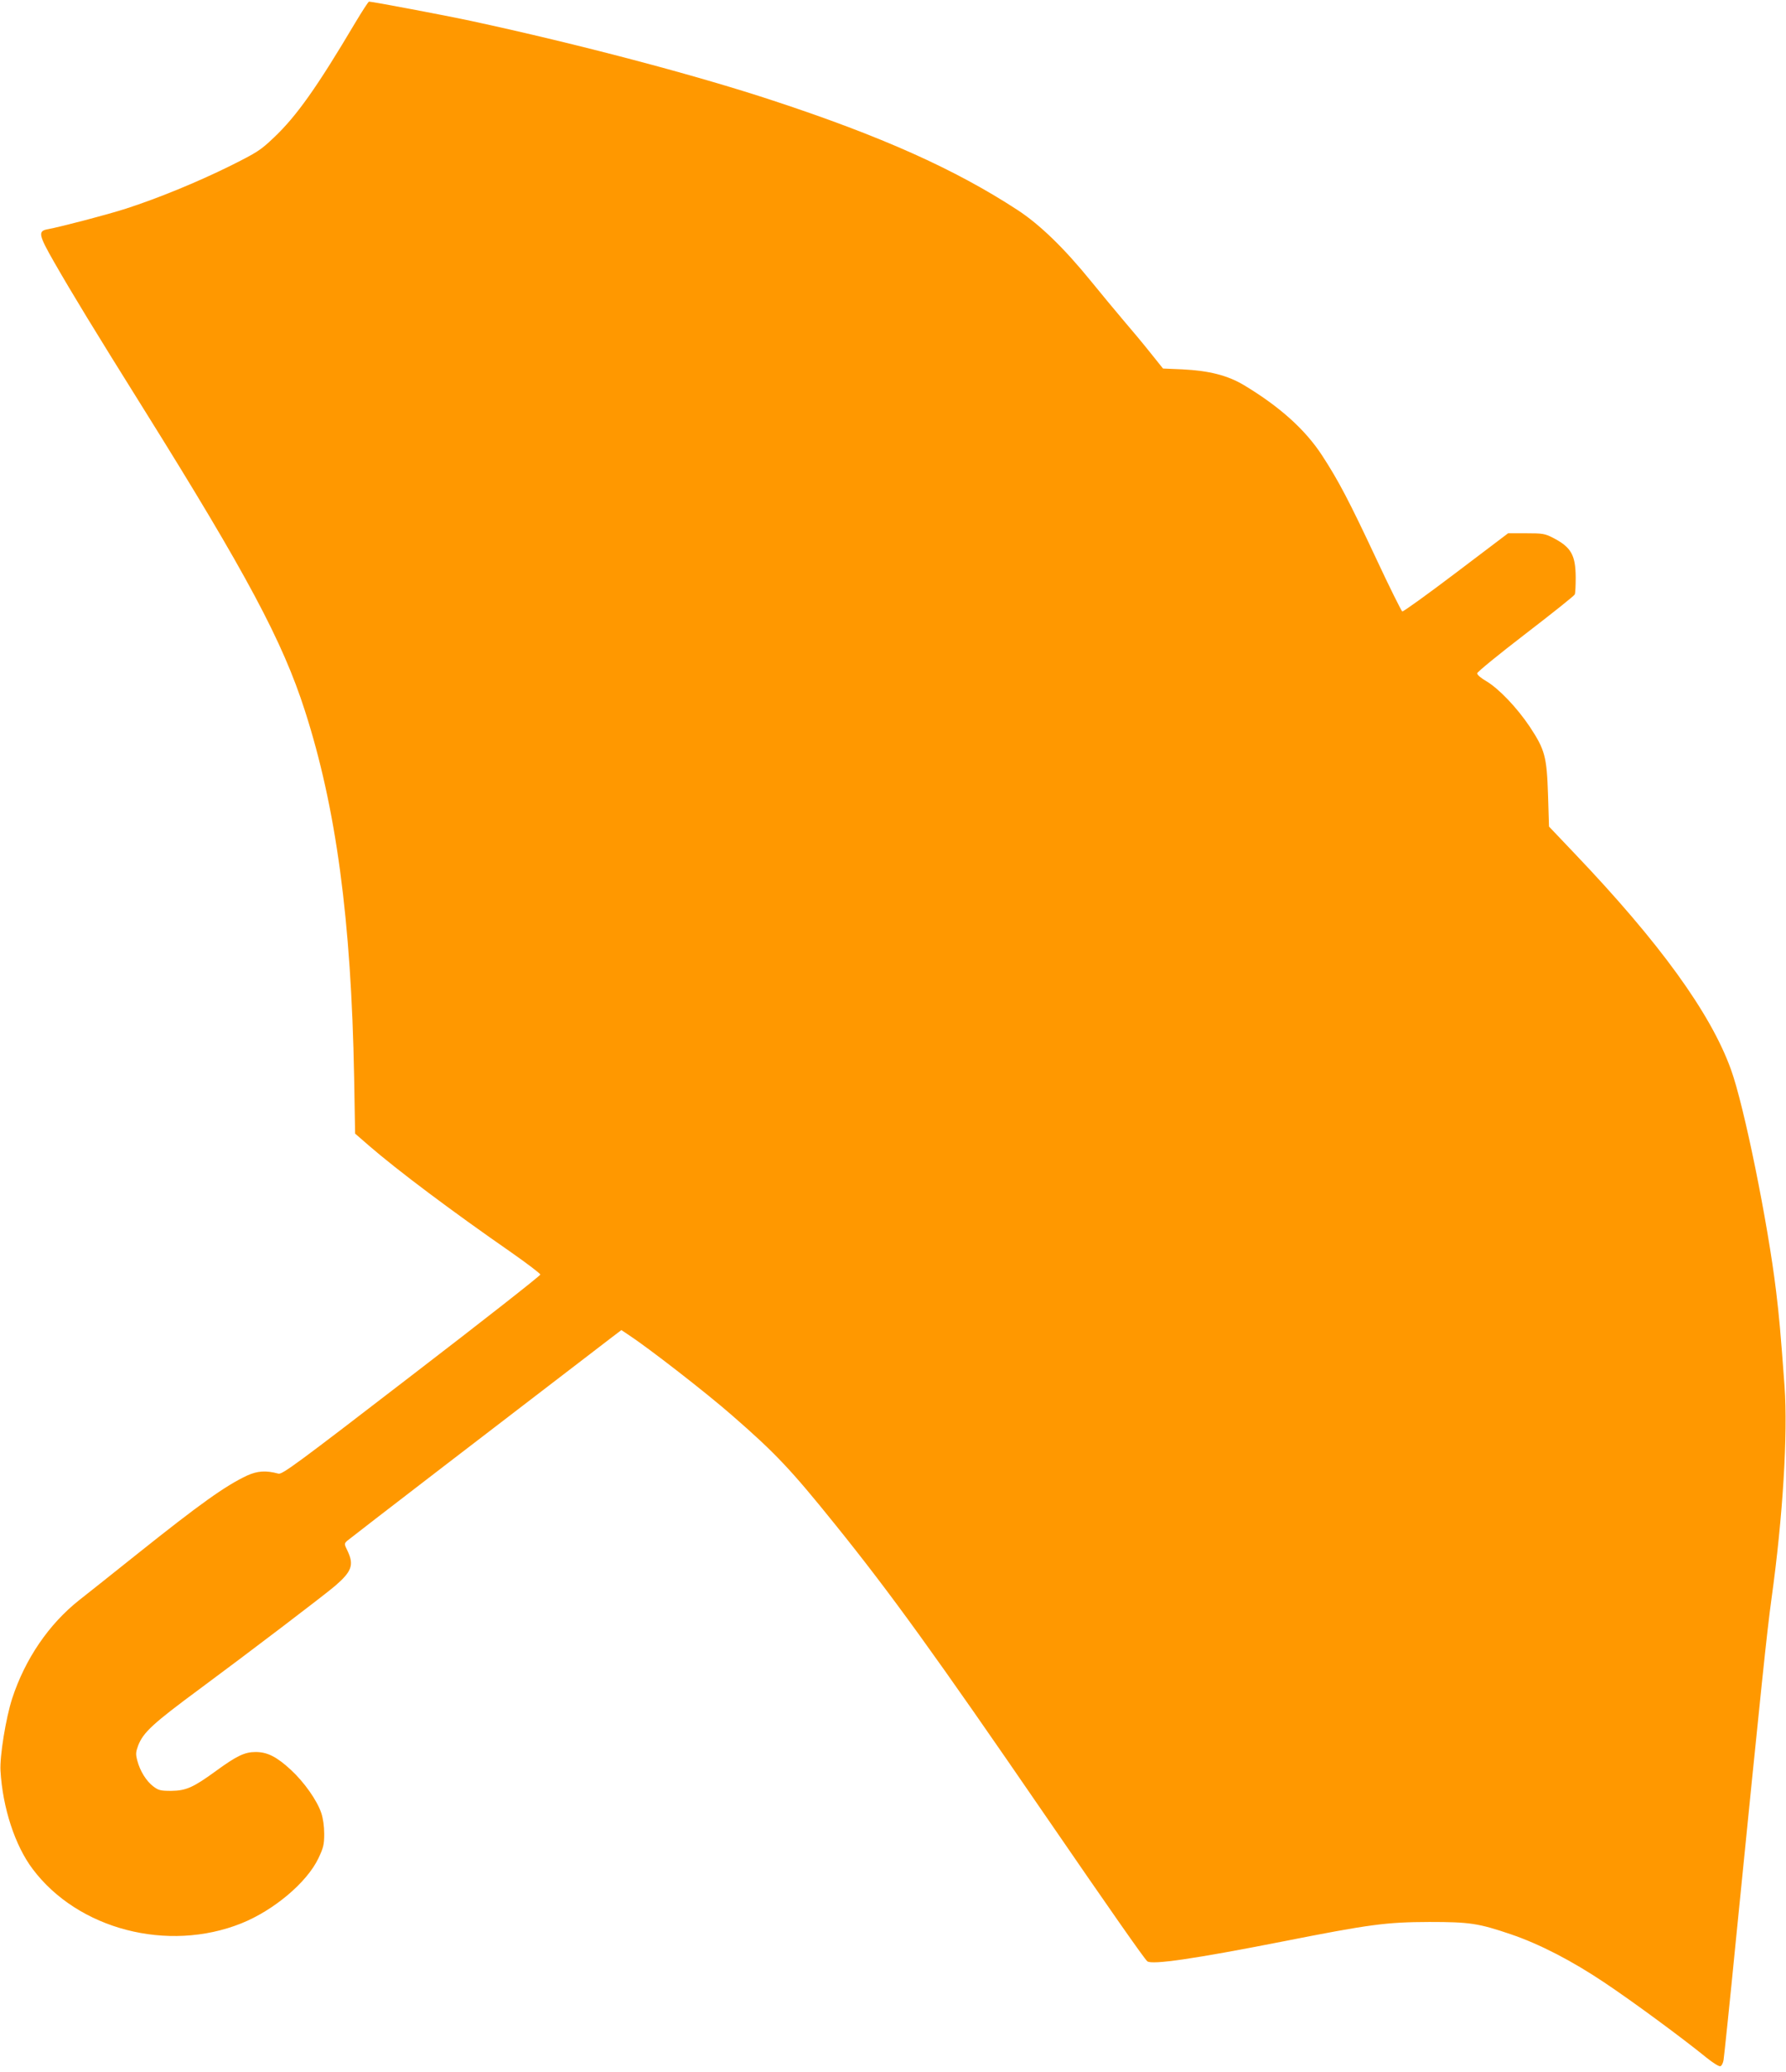 <?xml version="1.0" standalone="no"?>
<!DOCTYPE svg PUBLIC "-//W3C//DTD SVG 20010904//EN"
 "http://www.w3.org/TR/2001/REC-SVG-20010904/DTD/svg10.dtd">
<svg version="1.0" xmlns="http://www.w3.org/2000/svg"
 width="1104pt" height="1280pt" viewBox="0 0 1104 1280"
 preserveAspectRatio="xMidYMid meet">
<g transform="translate(0,1280) scale(0.1,-0.1)"
fill="#ff9800" stroke="none">
<path d="M2195 12658 c-235 -396 -362 -576 -502 -708 -83 -79 -102 -91 -274
-177 -199 -98 -439 -197 -640 -262 -118 -38 -398 -111 -482 -127 -64 -11 -60
-33 39 -206 112 -195 239 -404 554 -908 636 -1018 857 -1433 994 -1859 194
-601 287 -1294 305 -2266 l6 -349 85 -74 c178 -154 514 -406 883 -662 97 -68
177 -129 177 -135 0 -7 -358 -288 -796 -624 -712 -548 -799 -612 -823 -606
-78 21 -130 17 -194 -12 -134 -63 -291 -175 -682 -487 -159 -127 -320 -255
-356 -283 -187 -148 -334 -363 -414 -608 -39 -121 -77 -355 -72 -445 13 -229
90 -464 199 -608 280 -373 835 -517 1289 -336 202 81 406 253 477 402 31 65
36 85 36 151 0 48 -7 96 -18 129 -26 78 -106 191 -187 266 -89 82 -146 111
-219 111 -67 0 -116 -23 -245 -117 -140 -102 -185 -122 -276 -123 -67 0 -79 3
-112 28 -43 33 -81 94 -98 158 -11 41 -10 53 5 94 32 82 91 136 382 351 296
219 767 577 836 636 102 88 117 129 77 214 -22 45 -22 46 -3 64 14 13 1045
805 1637 1258 l58 44 42 -28 c124 -81 486 -362 642 -499 267 -232 365 -336
634 -670 344 -426 622 -811 1301 -1800 397 -578 613 -887 632 -903 28 -23 291
15 835 122 542 107 641 120 908 121 249 0 304 -8 504 -76 177 -60 378 -164
578 -298 174 -116 485 -345 631 -464 41 -33 79 -57 87 -53 8 3 16 20 19 38 3
18 38 350 76 738 162 1620 192 1905 220 2110 71 509 102 1024 81 1315 -26 351
-33 426 -52 585 -51 425 -199 1153 -280 1374 -126 348 -441 783 -968 1335
l-156 164 -6 196 c-8 238 -19 278 -113 421 -80 119 -190 234 -268 281 -32 18
-58 40 -57 49 0 8 135 118 299 244 164 126 301 235 304 243 4 8 6 56 6 106 -1
138 -28 186 -140 244 -51 26 -64 28 -166 28 l-112 0 -321 -243 c-177 -134
-327 -242 -333 -240 -5 2 -79 150 -162 328 -165 352 -232 480 -333 635 -104
160 -262 302 -483 435 -102 61 -217 90 -383 98 l-118 5 -77 96 c-42 53 -117
143 -167 201 -49 58 -139 166 -199 240 -168 207 -319 353 -457 443 -388 253
-843 456 -1509 675 -481 159 -1207 350 -1865 492 -158 34 -613 120 -634 120
-4 0 -43 -60 -86 -132z"/>
</g>
</svg>
